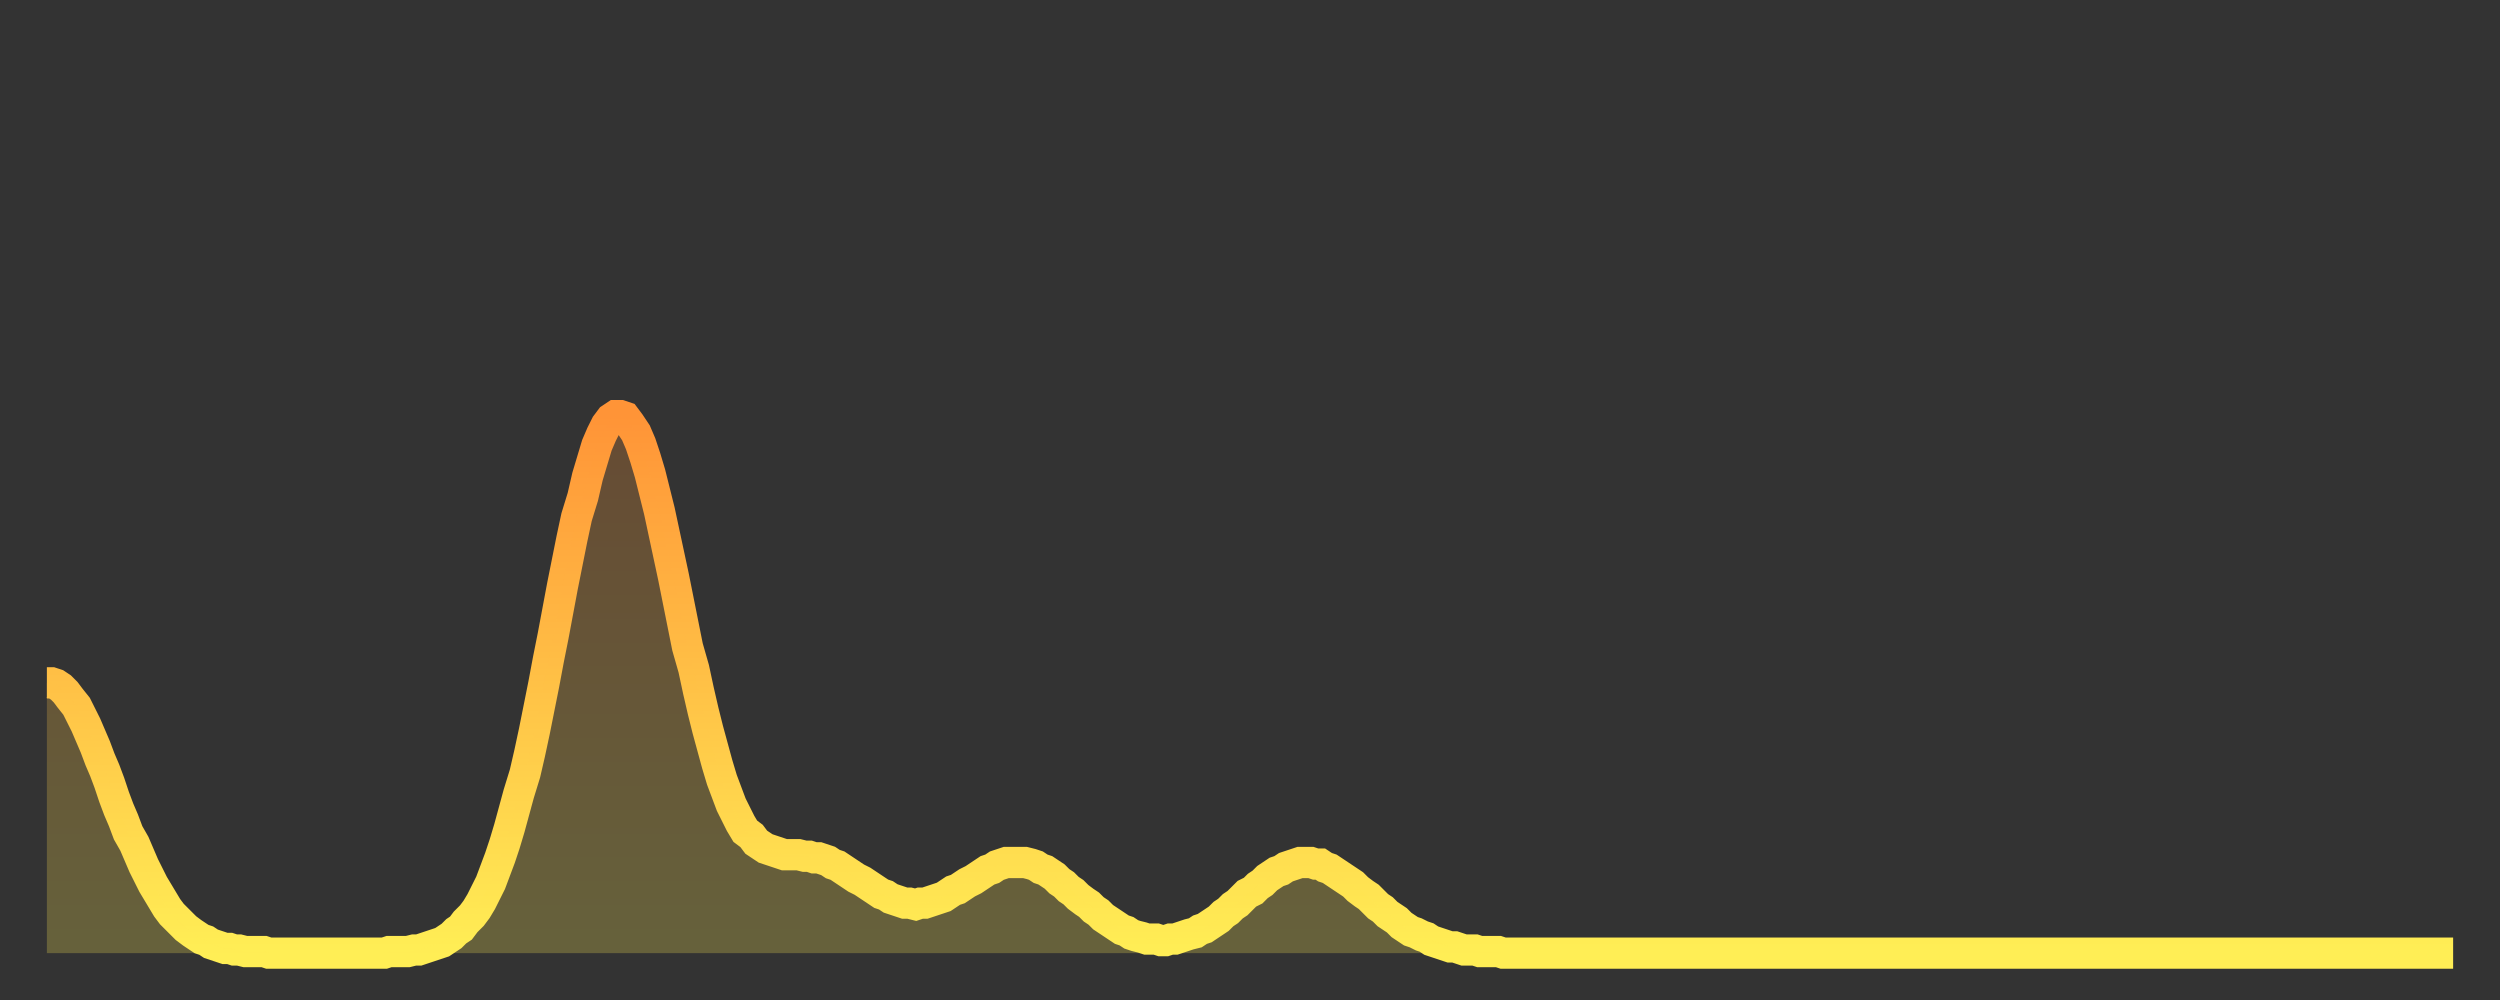 <?xml version="1.0" encoding="utf-8" ?>
<svg baseProfile="full" height="64" version="1.1" width="160" xmlns="http://www.w3.org/2000/svg" xmlns:ev="http://www.w3.org/2001/xml-events" xmlns:xlink="http://www.w3.org/1999/xlink"><rect width="100%" height="100%" fill="#333333" stroke="none"/><defs><linearGradient id="id1205534" x1="0" x2="0" y1="0" y2="1"><stop offset="0%" stop-color="#ff9437" /><stop offset="50%" stop-color="#ffc146" /><stop offset="100%" stop-color="#ffee55" /></linearGradient></defs><g transform="translate(3,3)"><g><path d="M 0.0 40.7 0.3 40.7 0.6 40.8 0.9 41.0 1.2 41.3 1.5 41.7 1.9 42.2 2.2 42.8 2.5 43.4 2.8 44.1 3.1 44.8 3.4 45.6 3.7 46.3 4.0 47.1 4.3 48.0 4.6 48.8 4.9 49.5 5.2 50.3 5.6 51.0 5.9 51.7 6.2 52.4 6.5 53.0 6.8 53.6 7.1 54.1 7.4 54.6 7.7 55.1 8.0 55.5 8.3 55.8 8.6 56.1 8.9 56.4 9.3 56.7 9.6 56.9 9.9 57.1 10.2 57.2 10.5 57.4 10.8 57.5 11.1 57.6 11.4 57.7 11.7 57.7 12.0 57.8 12.3 57.8 12.7 57.9 13.0 57.9 13.3 57.9 13.6 57.9 13.9 57.9 14.2 58.0 14.5 58.0 14.8 58.0 15.1 58.0 15.4 58.0 15.7 58.0 16.0 58.0 16.4 58.0 16.7 58.0 17.0 58.0 17.3 58.0 17.6 58.0 17.9 58.0 18.2 58.0 18.5 58.0 18.8 58.0 19.1 58.0 19.4 58.0 19.8 58.0 20.1 58.0 20.4 58.0 20.7 58.0 21.0 58.0 21.3 58.0 21.6 58.0 21.9 57.9 22.2 57.9 22.5 57.9 22.8 57.9 23.1 57.9 23.5 57.8 23.8 57.8 24.1 57.7 24.4 57.6 24.7 57.5 25.0 57.4 25.3 57.3 25.6 57.1 25.9 56.9 26.2 56.6 26.5 56.4 26.8 56.0 27.2 55.6 27.5 55.2 27.8 54.7 28.1 54.1 28.4 53.5 28.7 52.7 29.0 51.9 29.3 51.0 29.6 50.0 29.9 48.9 30.2 47.8 30.6 46.5 30.9 45.2 31.2 43.8 31.5 42.3 31.8 40.8 32.1 39.2 32.4 37.7 32.7 36.1 33.0 34.5 33.3 33.0 33.6 31.5 33.9 30.1 34.3 28.8 34.6 27.5 34.9 26.5 35.2 25.5 35.5 24.8 35.8 24.2 36.1 23.8 36.4 23.6 36.7 23.6 37.0 23.7 37.3 24.1 37.7 24.7 38.0 25.4 38.3 26.3 38.6 27.3 38.9 28.5 39.2 29.7 39.5 31.1 39.8 32.5 40.1 33.9 40.4 35.4 40.7 36.9 41.0 38.4 41.4 39.8 41.7 41.2 42.0 42.5 42.3 43.7 42.6 44.8 42.9 45.9 43.2 46.9 43.5 47.7 43.8 48.5 44.1 49.1 44.4 49.7 44.7 50.2 45.1 50.5 45.4 50.9 45.7 51.1 46.0 51.3 46.3 51.4 46.6 51.5 46.9 51.6 47.2 51.7 47.5 51.7 47.8 51.7 48.1 51.7 48.5 51.8 48.8 51.8 49.1 51.9 49.4 51.9 49.7 52.0 50.0 52.1 50.3 52.3 50.6 52.4 50.9 52.6 51.2 52.8 51.5 53.0 51.8 53.2 52.2 53.4 52.5 53.6 52.8 53.8 53.1 54.0 53.4 54.2 53.7 54.3 54.0 54.5 54.3 54.6 54.6 54.7 54.9 54.8 55.2 54.8 55.6 54.9 55.9 54.8 56.2 54.8 56.5 54.7 56.8 54.6 57.1 54.5 57.4 54.4 57.7 54.2 58.0 54.0 58.3 53.9 58.6 53.7 58.9 53.5 59.3 53.3 59.6 53.1 59.9 52.9 60.2 52.7 60.5 52.6 60.8 52.4 61.1 52.3 61.4 52.2 61.7 52.2 62.0 52.2 62.3 52.2 62.6 52.2 63.0 52.3 63.3 52.4 63.6 52.6 63.9 52.7 64.2 52.9 64.5 53.1 64.8 53.4 65.1 53.6 65.4 53.9 65.7 54.1 66.0 54.4 66.4 54.7 66.7 54.9 67.0 55.2 67.3 55.4 67.6 55.7 67.9 55.9 68.2 56.1 68.5 56.3 68.8 56.5 69.1 56.6 69.4 56.8 69.7 56.9 70.1 57.0 70.4 57.1 70.7 57.1 71.0 57.1 71.3 57.2 71.6 57.2 71.9 57.1 72.2 57.1 72.5 57.0 72.8 56.9 73.1 56.8 73.5 56.7 73.8 56.5 74.1 56.4 74.4 56.2 74.7 56.0 75.0 55.8 75.3 55.5 75.6 55.3 75.9 55.0 76.2 54.8 76.5 54.5 76.8 54.2 77.2 54.0 77.5 53.7 77.8 53.5 78.1 53.2 78.4 53.0 78.7 52.8 79.0 52.7 79.3 52.5 79.6 52.4 79.9 52.3 80.2 52.2 80.5 52.2 80.9 52.2 81.2 52.3 81.5 52.3 81.8 52.5 82.1 52.6 82.4 52.8 82.7 53.0 83.0 53.2 83.3 53.4 83.6 53.6 83.9 53.9 84.3 54.2 84.6 54.4 84.9 54.7 85.2 55.0 85.5 55.2 85.8 55.5 86.1 55.7 86.4 55.9 86.7 56.2 87.0 56.4 87.3 56.6 87.6 56.7 88.0 56.9 88.3 57.0 88.6 57.2 88.9 57.3 89.2 57.4 89.5 57.5 89.8 57.6 90.1 57.6 90.4 57.7 90.7 57.8 91.0 57.8 91.4 57.8 91.7 57.9 92.0 57.9 92.3 57.9 92.6 57.9 92.9 57.9 93.2 58.0 93.5 58.0 93.8 58.0 94.1 58.0 94.4 58.0 94.7 58.0 95.1 58.0 95.4 58.0 95.7 58.0 96.0 58.0 96.3 58.0 96.6 58.0 96.9 58.0 97.2 58.0 97.5 58.0 97.8 58.0 98.1 58.0 98.4 58.0 98.8 58.0 99.1 58.0 99.4 58.0 99.7 58.0 100.0 58.0 100.3 58.0 100.6 58.0 100.9 58.0 101.2 58.0 101.5 58.0 101.8 58.0 102.2 58.0 102.5 58.0 102.8 58.0 103.1 58.0 103.4 58.0 103.7 58.0 104.0 58.0 104.3 58.0 104.6 58.0 104.9 58.0 105.2 58.0 105.5 58.0 105.9 58.0 106.2 58.0 106.5 58.0 106.8 58.0 107.1 58.0 107.4 58.0 107.7 58.0 108.0 58.0 108.3 58.0 108.6 58.0 108.9 58.0 109.3 58.0 109.6 58.0 109.9 58.0 110.2 58.0 110.5 58.0 110.8 58.0 111.1 58.0 111.4 58.0 111.7 58.0 112.0 58.0 112.3 58.0 112.6 58.0 113.0 58.0 113.3 58.0 113.6 58.0 113.9 58.0 114.2 58.0 114.5 58.0 114.8 58.0 115.1 58.0 115.4 58.0 115.7 58.0 116.0 58.0 116.3 58.0 116.7 58.0 117.0 58.0 117.3 58.0 117.6 58.0 117.9 58.0 118.2 58.0 118.5 58.0 118.8 58.0 119.1 58.0 119.4 58.0 119.7 58.0 120.1 58.0 120.4 58.0 120.7 58.0 121.0 58.0 121.3 58.0 121.6 58.0 121.9 58.0 122.2 58.0 122.5 58.0 122.8 58.0 123.1 58.0 123.4 58.0 123.8 58.0 124.1 58.0 124.4 58.0 124.7 58.0 125.0 58.0 125.3 58.0 125.6 58.0 125.9 58.0 126.2 58.0 126.5 58.0 126.8 58.0 127.2 58.0 127.5 58.0 127.8 58.0 128.1 58.0 128.4 58.0 128.7 58.0 129.0 58.0 129.3 58.0 129.6 58.0 129.9 58.0 130.2 58.0 130.5 58.0 130.9 58.0 131.2 58.0 131.5 58.0 131.8 58.0 132.1 58.0 132.4 58.0 132.7 58.0 133.0 58.0 133.3 58.0 133.6 58.0 133.9 58.0 134.2 58.0 134.6 58.0 134.9 58.0 135.2 58.0 135.5 58.0 135.8 58.0 136.1 58.0 136.4 58.0 136.7 58.0 137.0 58.0 137.3 58.0 137.6 58.0 138.0 58.0 138.3 58.0 138.6 58.0 138.9 58.0 139.2 58.0 139.5 58.0 139.8 58.0 140.1 58.0 140.4 58.0 140.7 58.0 141.0 58.0 141.3 58.0 141.7 58.0 142.0 58.0 142.3 58.0 142.6 58.0 142.9 58.0 143.2 58.0 143.5 58.0 143.8 58.0 144.1 58.0 144.4 58.0 144.7 58.0 145.1 58.0 145.4 58.0 145.7 58.0 146.0 58.0 146.3 58.0 146.6 58.0 146.9 58.0 147.2 58.0 147.5 58.0 147.8 58.0 148.1 58.0 148.4 58.0 148.8 58.0 149.1 58.0 149.4 58.0 149.7 58.0 150.0 58.0 150.3 58.0 150.6 58.0 150.9 58.0 151.2 58.0 151.5 58.0 151.8 58.0 152.1 58.0 152.5 58.0 152.8 58.0 153.1 58.0 153.4 58.0 153.7 58.0 154.0 58.0" fill="none" id="graph-curve" opacity="1" stroke="url(#id1205534)" stroke-width="2" /><path d="M 0 58 L 0.0 40.7 0.3 40.7 0.6 40.8 0.9 41.0 1.2 41.3 1.5 41.7 1.9 42.2 2.2 42.8 2.5 43.4 2.8 44.1 3.1 44.8 3.4 45.6 3.7 46.3 4.0 47.1 4.3 48.0 4.6 48.8 4.9 49.5 5.2 50.3 5.6 51.0 5.9 51.7 6.2 52.4 6.5 53.0 6.8 53.6 7.1 54.1 7.4 54.6 7.7 55.1 8.0 55.5 8.3 55.8 8.6 56.1 8.9 56.4 9.3 56.7 9.6 56.9 9.9 57.1 10.2 57.2 10.5 57.4 10.8 57.5 11.1 57.6 11.4 57.7 11.7 57.7 12.0 57.8 12.3 57.8 12.7 57.9 13.0 57.9 13.3 57.9 13.6 57.9 13.9 57.9 14.2 58.0 14.5 58.0 14.8 58.0 15.1 58.0 15.4 58.0 15.7 58.0 16.0 58.0 16.4 58.0 16.7 58.0 17.0 58.0 17.3 58.0 17.6 58.0 17.9 58.0 18.2 58.0 18.5 58.0 18.8 58.0 19.1 58.0 19.4 58.0 19.8 58.0 20.1 58.0 20.4 58.0 20.7 58.0 21.0 58.0 21.3 58.0 21.6 58.0 21.9 57.9 22.2 57.9 22.5 57.9 22.8 57.9 23.1 57.9 23.5 57.8 23.8 57.8 24.1 57.7 24.4 57.6 24.7 57.5 25.0 57.4 25.3 57.3 25.6 57.1 25.9 56.9 26.2 56.6 26.5 56.4 26.8 56.0 27.2 55.6 27.5 55.2 27.8 54.7 28.1 54.1 28.4 53.5 28.7 52.7 29.0 51.9 29.3 51.0 29.6 50.0 29.9 48.9 30.2 47.8 30.6 46.5 30.9 45.2 31.2 43.8 31.5 42.3 31.8 40.8 32.1 39.2 32.4 37.7 32.7 36.1 33.0 34.5 33.3 33.0 33.6 31.5 33.9 30.1 34.3 28.8 34.6 27.5 34.9 26.5 35.2 25.5 35.5 24.8 35.8 24.2 36.1 23.8 36.4 23.6 36.7 23.6 37.0 23.7 37.3 24.1 37.7 24.7 38.0 25.4 38.3 26.3 38.6 27.3 38.9 28.5 39.2 29.7 39.5 31.1 39.8 32.5 40.1 33.9 40.4 35.4 40.7 36.9 41.0 38.4 41.4 39.8 41.7 41.2 42.0 42.5 42.3 43.7 42.6 44.8 42.9 45.9 43.2 46.9 43.5 47.7 43.8 48.5 44.1 49.1 44.4 49.7 44.7 50.2 45.1 50.5 45.4 50.9 45.7 51.1 46.0 51.3 46.3 51.4 46.6 51.5 46.9 51.6 47.2 51.7 47.5 51.7 47.8 51.7 48.1 51.7 48.5 51.8 48.8 51.8 49.1 51.9 49.4 51.9 49.7 52.0 50.0 52.1 50.3 52.3 50.6 52.4 50.9 52.6 51.2 52.8 51.5 53.0 51.8 53.2 52.2 53.4 52.5 53.6 52.8 53.8 53.1 54.0 53.4 54.2 53.7 54.3 54.0 54.5 54.3 54.6 54.6 54.7 54.9 54.8 55.2 54.8 55.6 54.9 55.9 54.8 56.2 54.8 56.5 54.7 56.8 54.6 57.1 54.5 57.4 54.4 57.7 54.2 58.0 54.0 58.3 53.9 58.6 53.7 58.9 53.5 59.3 53.3 59.6 53.1 59.9 52.9 60.2 52.7 60.5 52.6 60.8 52.4 61.1 52.3 61.4 52.2 61.7 52.2 62.0 52.2 62.3 52.2 62.6 52.2 63.0 52.3 63.3 52.4 63.6 52.6 63.9 52.7 64.2 52.9 64.5 53.1 64.8 53.4 65.1 53.6 65.4 53.9 65.7 54.1 66.0 54.4 66.4 54.7 66.7 54.9 67.0 55.2 67.3 55.4 67.6 55.7 67.9 55.9 68.2 56.1 68.5 56.3 68.8 56.5 69.1 56.6 69.4 56.8 69.7 56.9 70.1 57.0 70.4 57.1 70.7 57.1 71.0 57.1 71.3 57.2 71.6 57.2 71.9 57.1 72.2 57.1 72.5 57.0 72.8 56.9 73.1 56.8 73.5 56.7 73.8 56.5 74.1 56.4 74.4 56.2 74.7 56.0 75.0 55.8 75.3 55.5 75.6 55.3 75.9 55.0 76.2 54.8 76.5 54.5 76.8 54.2 77.2 54.0 77.5 53.7 77.8 53.5 78.1 53.2 78.4 53.0 78.7 52.8 79.0 52.7 79.3 52.5 79.6 52.4 79.9 52.3 80.2 52.2 80.5 52.2 80.9 52.2 81.2 52.3 81.5 52.3 81.8 52.5 82.1 52.6 82.4 52.8 82.7 53.0 83.0 53.2 83.3 53.4 83.6 53.6 83.9 53.9 84.3 54.2 84.6 54.4 84.9 54.7 85.2 55.0 85.5 55.2 85.8 55.5 86.1 55.7 86.4 55.9 86.7 56.2 87.0 56.4 87.3 56.6 87.6 56.7 88.0 56.9 88.3 57.0 88.6 57.2 88.9 57.3 89.2 57.4 89.5 57.5 89.8 57.6 90.1 57.6 90.4 57.7 90.7 57.8 91.0 57.8 91.4 57.8 91.7 57.9 92.0 57.9 92.3 57.9 92.6 57.9 92.9 57.9 93.2 58.0 93.5 58.0 93.8 58.0 94.1 58.0 94.4 58.0 94.7 58.0 95.1 58.0 95.4 58.0 95.7 58.0 96.0 58.0 96.3 58.0 96.6 58.0 96.9 58.0 97.2 58.0 97.5 58.0 97.8 58.0 98.1 58.0 98.4 58.0 98.8 58.0 99.1 58.0 99.4 58.0 99.7 58.0 100.0 58.0 100.3 58.0 100.6 58.0 100.9 58.0 101.2 58.0 101.5 58.0 101.8 58.0 102.2 58.0 102.5 58.0 102.8 58.0 103.1 58.0 103.4 58.0 103.7 58.0 104.0 58.0 104.3 58.0 104.6 58.0 104.9 58.0 105.2 58.0 105.5 58.0 105.9 58.0 106.2 58.0 106.5 58.0 106.8 58.0 107.1 58.0 107.4 58.0 107.7 58.0 108.0 58.0 108.3 58.0 108.6 58.0 108.9 58.0 109.3 58.0 109.6 58.0 109.9 58.0 110.2 58.0 110.5 58.0 110.8 58.0 111.1 58.0 111.4 58.0 111.7 58.0 112.0 58.0 112.3 58.0 112.6 58.0 113.0 58.0 113.3 58.0 113.6 58.0 113.9 58.0 114.2 58.0 114.5 58.0 114.8 58.0 115.1 58.0 115.4 58.0 115.7 58.0 116.0 58.0 116.3 58.0 116.7 58.0 117.0 58.0 117.3 58.0 117.6 58.0 117.9 58.0 118.2 58.0 118.5 58.0 118.8 58.0 119.1 58.0 119.4 58.0 119.7 58.0 120.1 58.0 120.4 58.0 120.7 58.0 121.0 58.0 121.3 58.0 121.6 58.0 121.9 58.0 122.2 58.0 122.5 58.0 122.8 58.0 123.1 58.0 123.4 58.0 123.8 58.0 124.1 58.0 124.4 58.0 124.7 58.0 125.0 58.0 125.3 58.0 125.6 58.0 125.9 58.0 126.2 58.0 126.5 58.0 126.8 58.0 127.2 58.0 127.5 58.0 127.8 58.0 128.1 58.0 128.4 58.0 128.7 58.0 129.0 58.0 129.3 58.0 129.6 58.0 129.9 58.0 130.2 58.0 130.5 58.0 130.9 58.0 131.2 58.0 131.5 58.0 131.8 58.0 132.1 58.0 132.4 58.0 132.7 58.0 133.0 58.0 133.3 58.0 133.6 58.0 133.9 58.0 134.2 58.0 134.6 58.0 134.9 58.0 135.2 58.0 135.5 58.0 135.8 58.0 136.1 58.0 136.4 58.0 136.7 58.0 137.0 58.0 137.3 58.0 137.6 58.0 138.0 58.0 138.3 58.0 138.6 58.0 138.9 58.0 139.2 58.0 139.5 58.0 139.8 58.0 140.1 58.0 140.4 58.0 140.7 58.0 141.0 58.0 141.3 58.0 141.7 58.0 142.0 58.0 142.3 58.0 142.6 58.0 142.9 58.0 143.2 58.0 143.5 58.0 143.8 58.0 144.1 58.0 144.4 58.0 144.7 58.0 145.1 58.0 145.4 58.0 145.7 58.0 146.0 58.0 146.3 58.0 146.6 58.0 146.9 58.0 147.2 58.0 147.5 58.0 147.8 58.0 148.1 58.0 148.4 58.0 148.8 58.0 149.1 58.0 149.4 58.0 149.7 58.0 150.0 58.0 150.3 58.0 150.6 58.0 150.9 58.0 151.2 58.0 151.5 58.0 151.8 58.0 152.1 58.0 152.5 58.0 152.8 58.0 153.1 58.0 153.4 58.0 153.7 58.0 154.0 58.0 154 58" fill="url(#id1205534)" fill-opacity=".25" id="graph-shadow" /></g></g></svg>